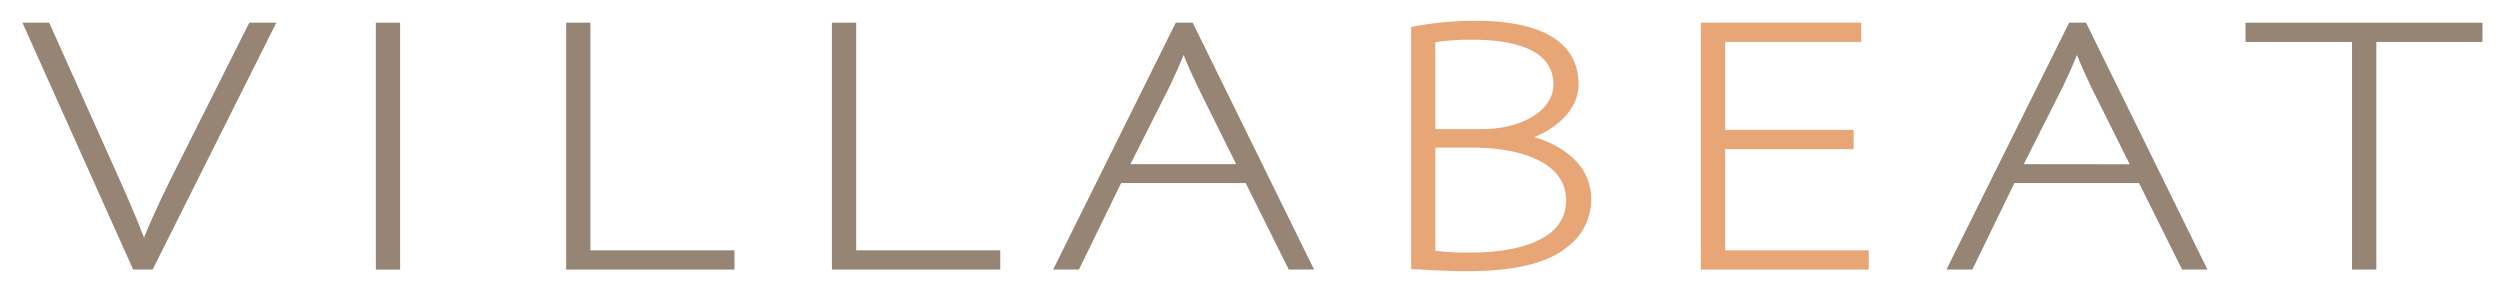 <svg id="Layer_1" data-name="Layer 1" xmlns="http://www.w3.org/2000/svg" viewBox="0 0 406.5 47.09"><defs><style>.cls-1{fill:#968474;}.cls-2{fill:#e8a676;}</style></defs><path class="cls-1" d="M29.56,25.53c-2.23,4.38-4.49,9-6.14,13.11-1.41-3.71-3.26-7.86-5.61-13.08L8,3.69H3.65l18,40.14h3.17L44.93,3.69h-4.4Z"/><rect class="cls-1" x="61.11" y="3.69" width="3.95" height="40.15"/><polygon class="cls-1" points="96 3.69 92.06 3.69 92.06 43.83 119.43 43.83 119.43 40.7 96 40.7 96 3.69"/><polygon class="cls-1" points="139.22 3.69 135.27 3.69 135.27 43.83 162.64 43.83 162.64 40.7 139.22 40.7 139.22 3.69"/><path class="cls-1" d="M193.93,3.69h-2.75L171.24,43.83h4.2l6.85-14.06h20.26l7,14.06h4.12Zm-10.12,23,6.43-12.75c.92-1.93,1.53-3.31,2.22-5,.57,1.48,1.27,3,2.28,5.14L201,26.69Z"/><path class="cls-2" d="M249.47,22.29c4.39-1.77,7.21-5,7.21-8.58,0-4.71-2.92-10.33-16.8-10.33a55.29,55.29,0,0,0-9.8.88l-.63.12V43.74l1.76.1c1.82.1,4.32.25,7.37.25,7.67,0,13-1.28,16.22-3.9a9.6,9.6,0,0,0,3.93-7.82C258.73,26.89,254.16,23.67,249.47,22.29ZM239.26,41.06a38.7,38.7,0,0,1-5.87-.29V24h6.15c7.3,0,15.11,2.24,15.11,8.53C254.65,40.23,243.89,41.06,239.26,41.06ZM240.77,21h-7.38V6.86a38.17,38.17,0,0,1,6-.4c6,0,13.19,1.25,13.19,7.25C252.59,17.92,247.62,21,240.77,21Z"/><polygon class="cls-2" points="280.51 40.7 280.51 24.25 301.4 24.25 301.4 21.12 280.51 21.12 280.51 6.82 302.63 6.82 302.63 3.69 276.56 3.69 276.56 43.83 303.86 43.83 303.86 40.7 280.51 40.7"/><path class="cls-1" d="M336.44,3.69,316.49,43.83h4.21l6.84-14.06h20.27l7,14.06h4.12L339.19,3.69Zm-7.37,23,6.43-12.75c.92-1.93,1.53-3.31,2.22-5,.57,1.48,1.26,3,2.27,5.14l6.3,12.63Z"/><polygon class="cls-1" points="365.12 3.69 365.12 6.82 382.44 6.82 382.44 43.83 386.39 43.83 386.39 6.82 403.65 6.82 403.65 3.69 365.12 3.69"/></svg>